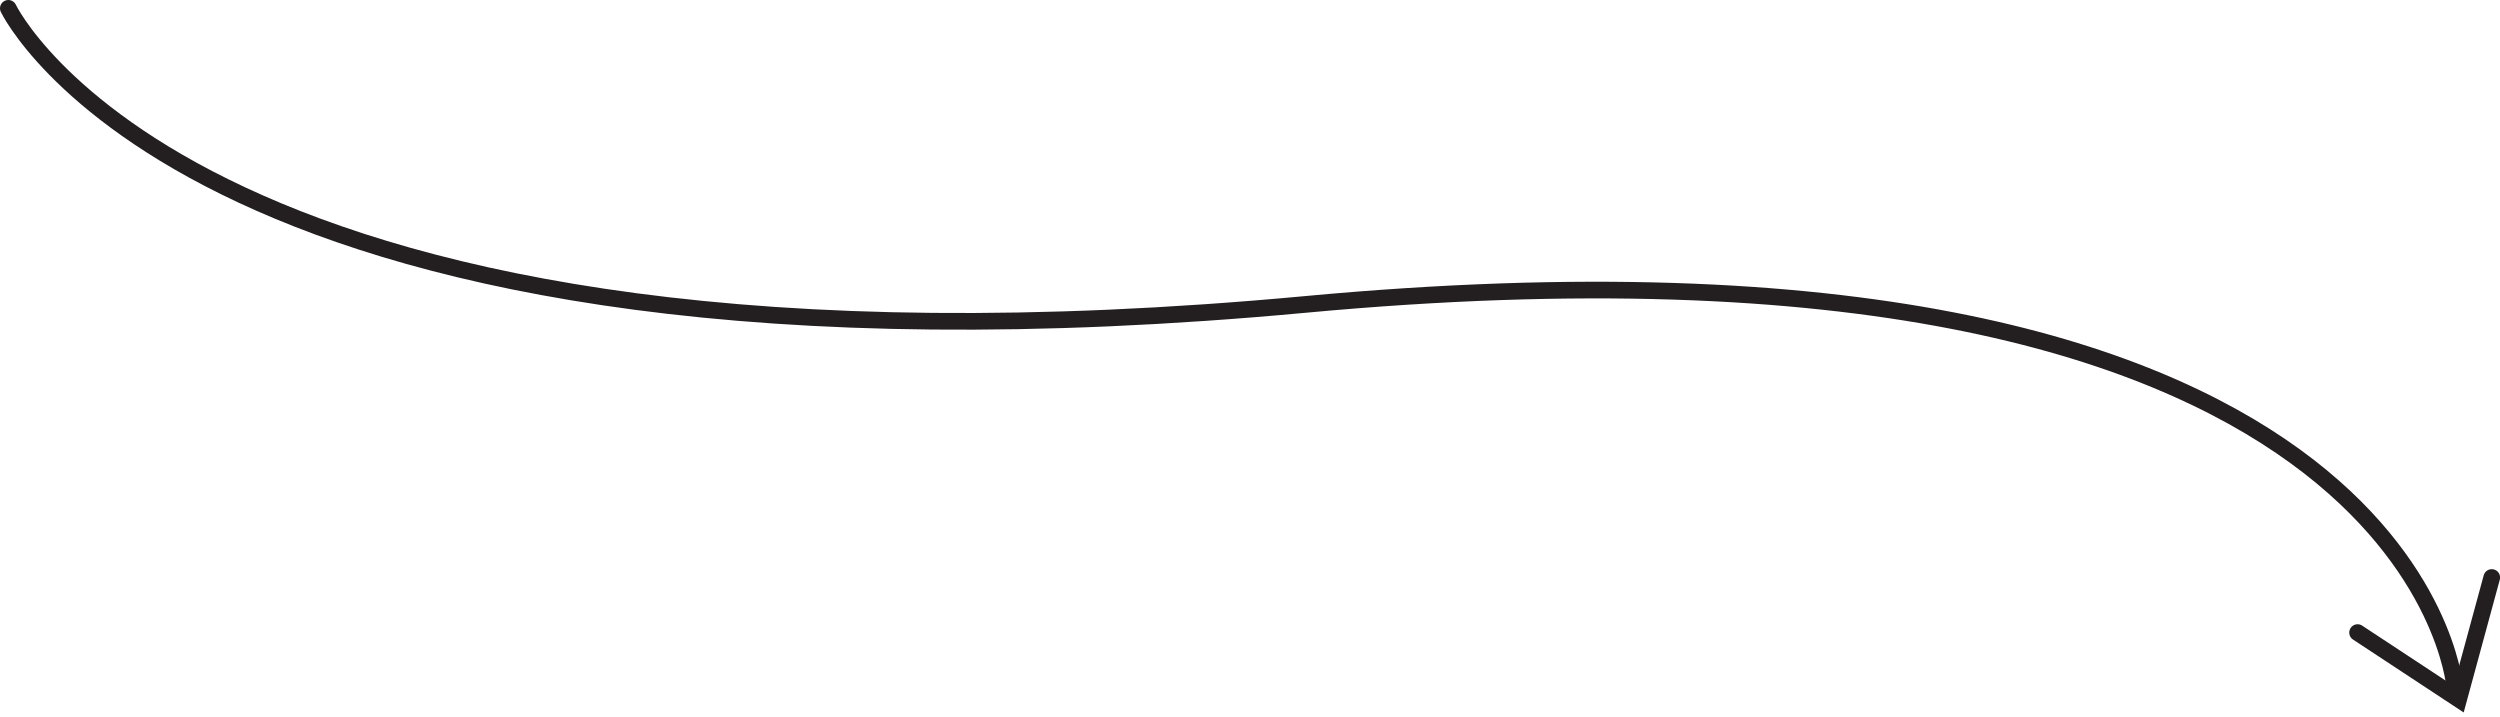 <svg width="300" height="86" viewBox="0 0 300 86" fill="none" xmlns="http://www.w3.org/2000/svg">
<g clip-path="url(#clip0_137_8)">
<path d="M1 1C1 1 23.8 48.87 156.66 36.53C289.52 24.19 294.54 82.23 294.54 82.23" stroke="#231F20" stroke-width="2" stroke-miterlimit="10" stroke-linecap="round"/>
<path d="M299.01 69.3L295.04 83.9L282.91 75.91" stroke="#231F20" stroke-width="2" stroke-miterlimit="10" stroke-linecap="round"/>
</g>
<defs>
<clipPath id="clip0_137_8">
<rect width="300.01" height="85.5" fill="white"/>
</clipPath>
</defs>
</svg>
